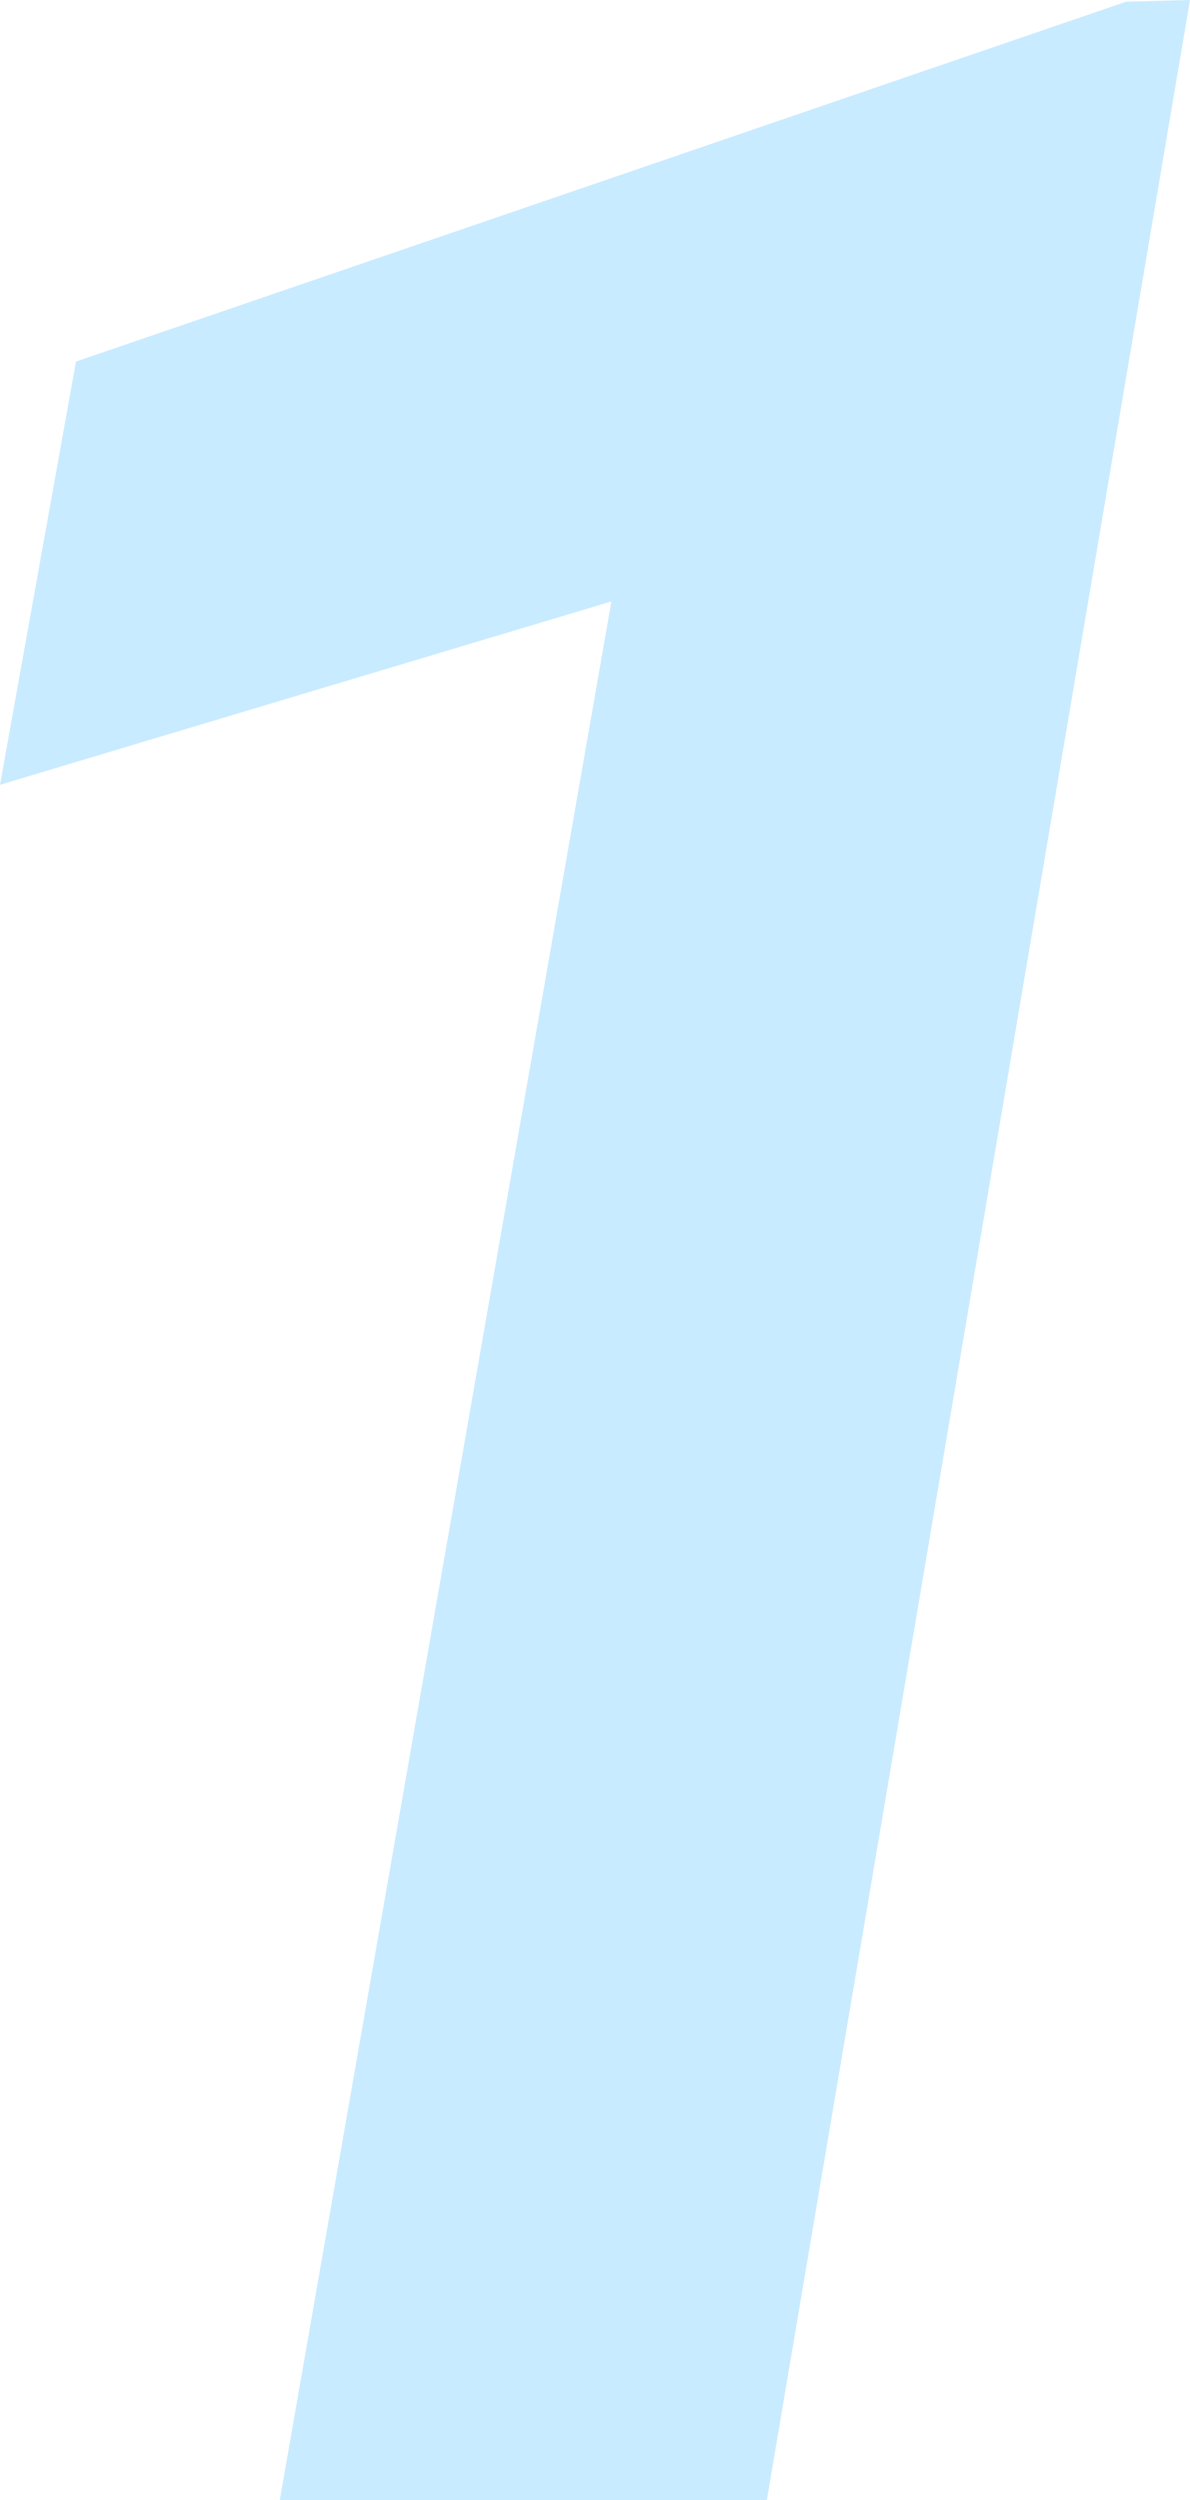 <svg width="50" height="105" viewBox="0 0 50 105" fill="none" xmlns="http://www.w3.org/2000/svg">
<path d="M32.221 105H11.756L25.689 25.261L0 32.961L3.193 15.185L47.315 0.072L50 0L32.221 105Z" fill="#C9EBFF"/>
</svg>
